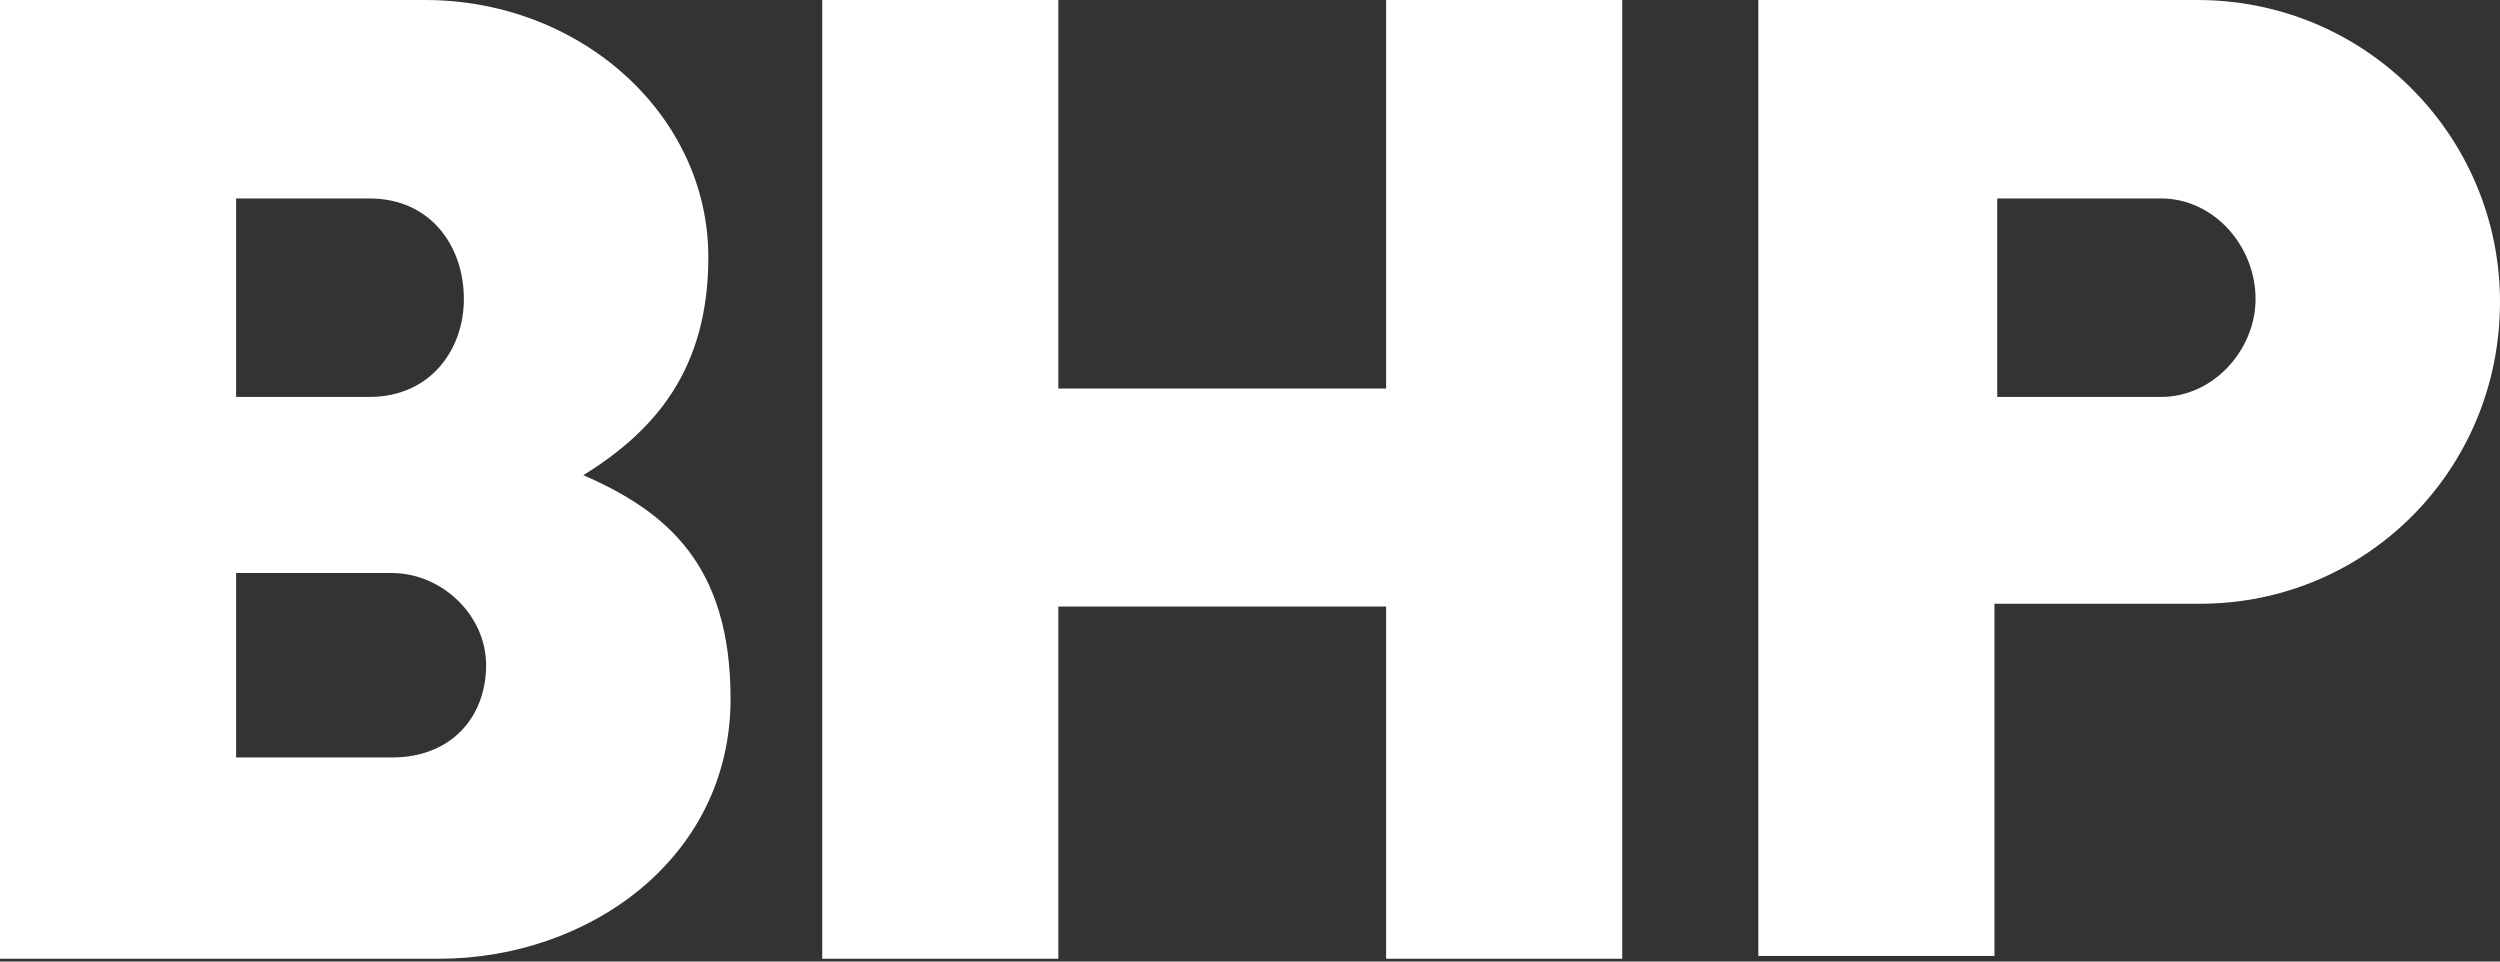 <svg xmlns="http://www.w3.org/2000/svg" fill="none" viewBox="0 0 130 50" height="50" width="130">
<rect x="0" y="0" width="130" height="50" fill="#333333" stroke="none"/>
<g clip-path="url(#clip0_4026_49951)">
<path fill="white" d="M130 15.698C130 24.419 123.067 31.395 114.4 31.395H103.711V49.709H91.433V0H114.256C123.067 0 130 7.122 130 15.698ZM112.378 10.32H103.856V20.64H112.378C115.122 20.64 117.289 18.169 117.289 15.552C117.289 12.791 115.122 10.32 112.378 10.32ZM72.078 0V20.203H55.033V0H42.756V49.855H55.033V31.541H72.078V49.855H84.356V0H72.078ZM37.989 36.337C37.989 44.622 30.622 49.855 22.822 49.855H0V0H22.1C30.189 0 36.833 5.959 36.833 13.372C36.833 19.186 34.089 22.384 30.333 24.709C34.667 26.599 37.989 29.36 37.989 36.337ZM20.367 29.797H12.278V39.389H20.367C23.544 39.389 25.278 37.209 25.278 34.593C25.278 31.977 22.967 29.797 20.367 29.797ZM19.211 10.32H12.278V20.64H19.211C22.389 20.64 24.122 18.169 24.122 15.552C24.122 12.791 22.389 10.32 19.211 10.32Z"></path>
</g>
<defs>
<clipPath id="clip0_4026_49951">
<rect fill="white" height="50" width="130"></rect>
</clipPath>
</defs>
</svg>
